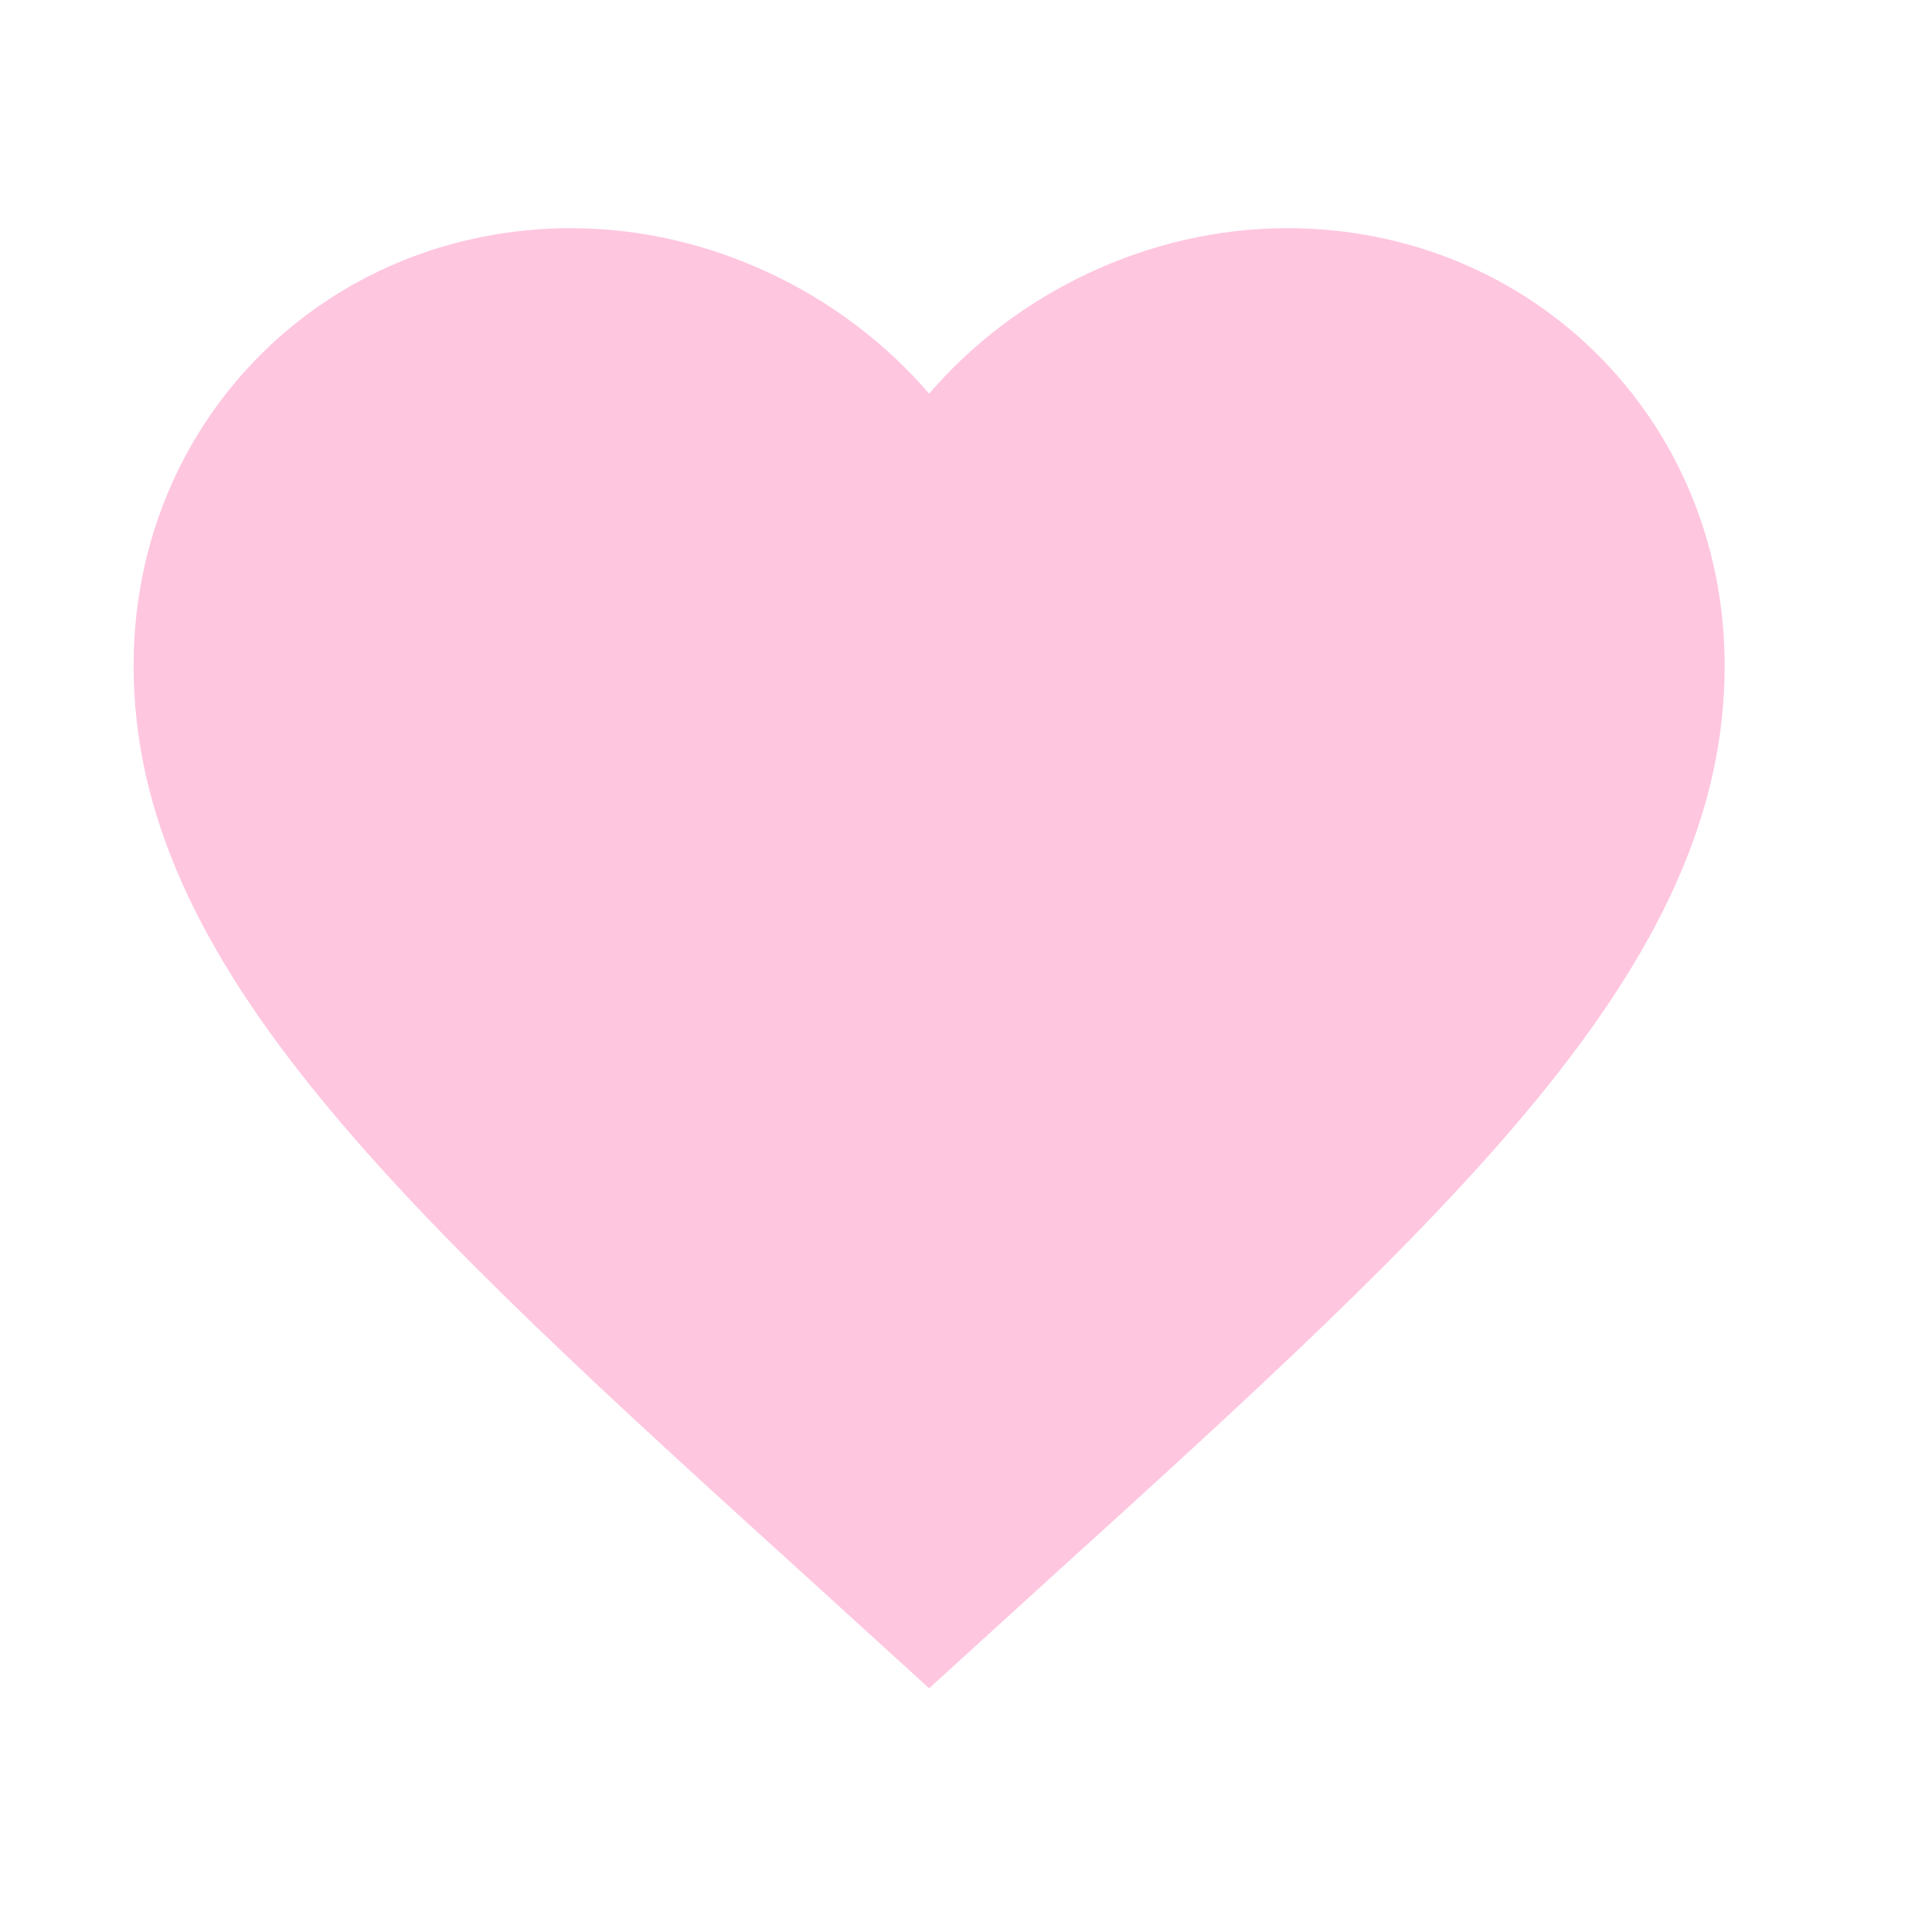 <svg width="85" height="84" viewBox="0 0 85 84" fill="none" xmlns="http://www.w3.org/2000/svg">
<path d="M40.878 74.262L35.803 69.642C17.778 53.297 5.878 42.482 5.878 29.287C5.878 18.472 14.348 10.037 25.128 10.037C31.218 10.037 37.063 12.872 40.878 17.317C44.693 12.872 50.538 10.037 56.628 10.037C67.408 10.037 75.878 18.472 75.878 29.287C75.878 42.482 63.978 53.297 45.953 69.642L40.878 74.262Z" fill="#FF8EC2" fill-opacity="0.5"/>
</svg>
